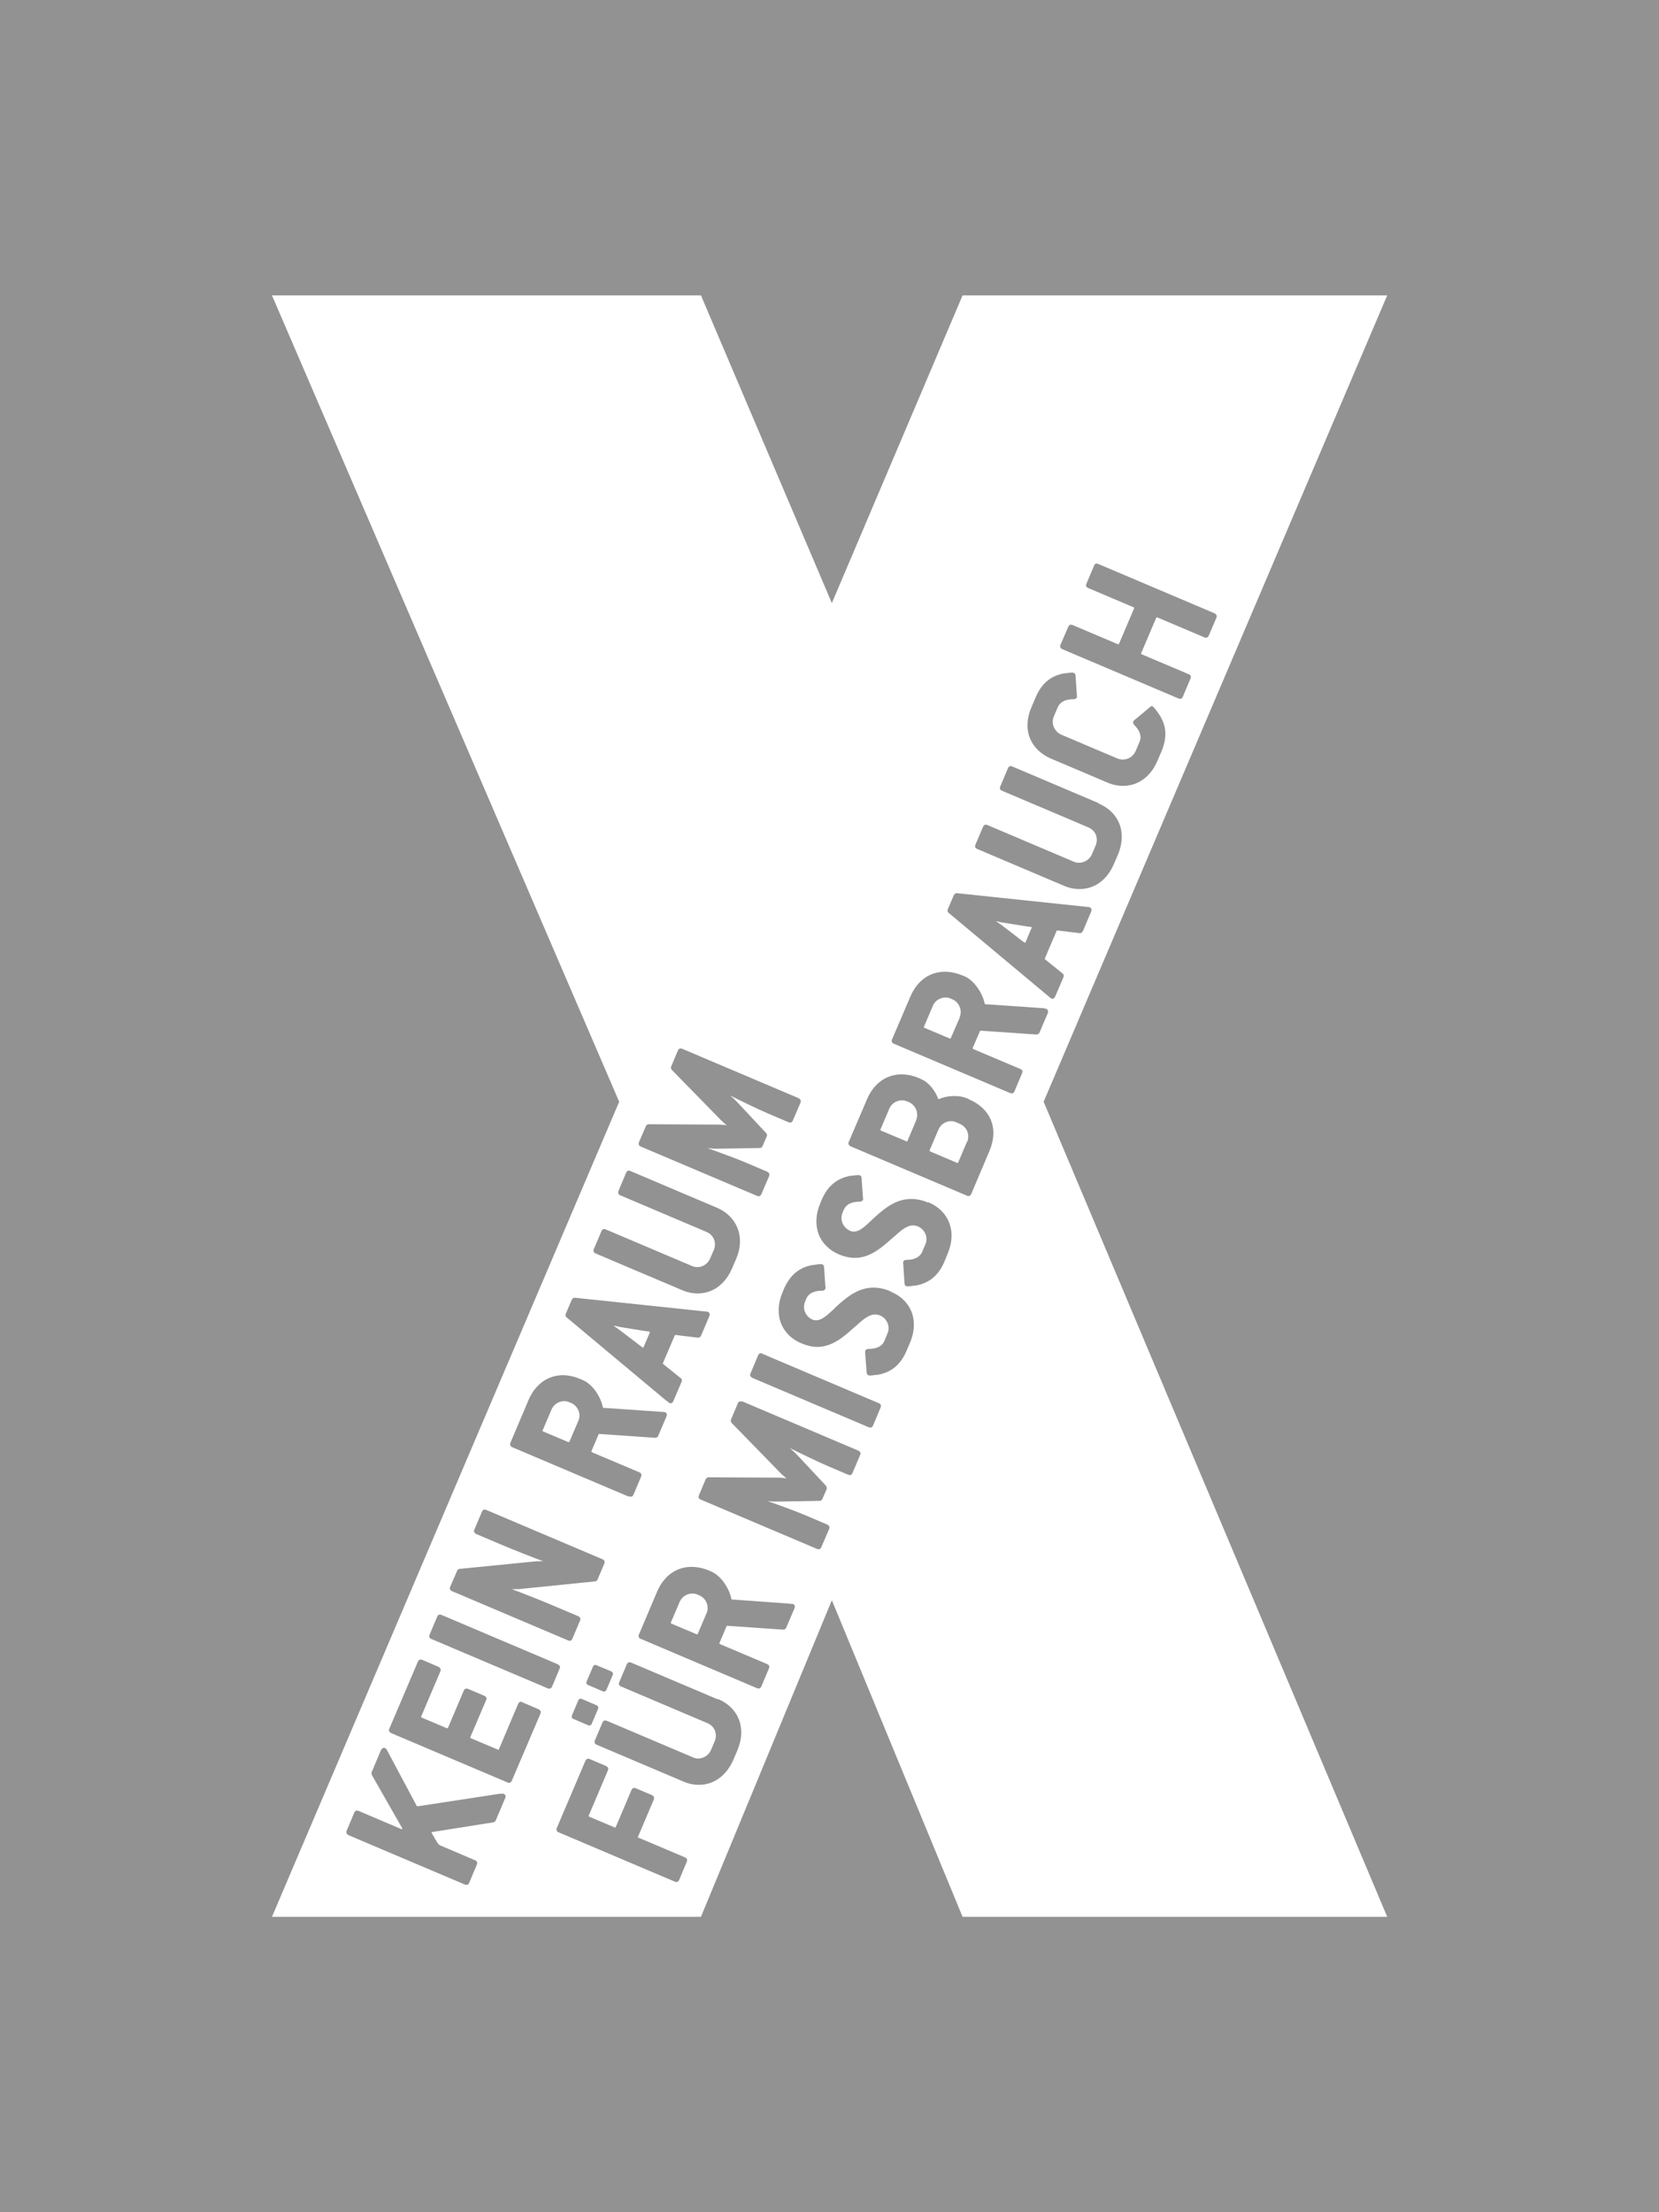 <?xml version="1.0" encoding="UTF-8"?><svg xmlns="http://www.w3.org/2000/svg" viewBox="0 0 91.5 122"><rect x="0" y="0" width="91.5" height="122" fill="#333333" stroke="none"/><g id="Ebene_1"><polygon points="0 0 0 122 91.5 122 91.5 0 0 0 0 0" fill="#929292"/></g><g id="Ebene_2"><polygon points="57.56 60.76 76.51 16.29 53.09 16.29 45.88 33.26 38.66 16.29 15 16.29 34.15 60.76 15 105.71 38.66 105.71 45.88 88.25 53.09 105.71 76.51 105.71 57.56 60.76 57.56 60.76" fill="#fff"/></g><g id="Ebene_3"><path d="m53.43,60.61l-.16-.06c-.38-.16-1.03-.14-1.48.06-.01,0-.02.02-.03,0,0,0-.02,0-.02-.03-.15-.4-.5-.89-.94-1.07l-.1-.05c-.33-.14-.66-.21-.98-.21-.83,0-1.53.5-1.9,1.37l-1.01,2.36c-.02.05-.03.1,0,.14s.05.07.11.1l6.41,2.72s.06.02.09.02c.05,0,.11-.02.15-.12l1-2.36c.26-.61.29-1.2.08-1.71-.2-.5-.63-.9-1.22-1.15Zm-.09,2.34l-.49,1.15s-.02.04-.03.04c0,0-.01,0-.03-.01l-1.49-.63s-.03-.02-.03-.02c0,0,0-.02,0-.04l.49-1.15c.12-.28.39-.46.69-.46.1,0,.2.02.29.06l.2.09c.19.08.33.23.41.41.07.19.07.39,0,.58Zm-2.8-1.19l-.49,1.16s0,.04-.06.02l-1.4-.59s-.04-.02-.03-.06l.49-1.15c.11-.27.39-.46.7-.46.1,0,.19.02.28.06l.1.04c.37.16.56.61.4.99Z" fill="#929292"/><path d="m66.98,33.82l-6.41-2.72s-.06-.02-.08-.02c-.05,0-.12.02-.15.12l-.42.99c-.05.11-.01.19.1.24l2.5,1.06s.04.02.03.06l-.83,1.95s-.01.04-.06.03l-2.5-1.06s-.06-.02-.09-.02c-.05,0-.11.02-.15.11l-.43,1c-.05.11,0,.2.1.24l6.41,2.72s.07.02.09.02c.07,0,.12-.04.15-.12l.42-1c.05-.11.01-.2-.1-.24l-2.6-1.1s-.04-.02-.02-.06l.83-1.95s.01-.04.06-.02l2.6,1.1s.06.02.08.02c.1,0,.14-.09.16-.12l.42-.99c.02-.06.03-.1,0-.14-.02-.04-.05-.07-.11-.1Z" fill="#929292"/><path d="m63.59,38.95c-.07-.02-.13,0-.17.05l-.79.66-.03.02s-.07.06-.1.11c-.02.06,0,.13.06.19.32.33.42.64.29.93l-.22.52c-.12.27-.4.46-.71.46-.1,0-.19-.02-.29-.06l-3.11-1.32c-.18-.08-.32-.23-.4-.42-.08-.19-.07-.39,0-.57l.22-.52c.13-.29.42-.44.86-.44h.02c.12,0,.16-.07.17-.09.02-.05.01-.1,0-.15,0-.01,0-.02,0-.04l-.07-1.02s0-.12-.09-.15c-.02-.01-.06-.02-.1-.02-.09,0-.23.02-.36.04h-.05c-.77.13-1.28.56-1.61,1.35l-.22.52c-.26.6-.29,1.18-.09,1.7.2.5.6.89,1.15,1.13l3.11,1.32c.29.13.59.19.88.19.83,0,1.53-.51,1.9-1.39l.22-.51c.33-.79.28-1.45-.16-2.09-.17-.24-.26-.35-.33-.39Z" fill="#929292"/><path d="m57.62,55.6s-.06,0-.09,0l-3.02-.21h-.04c-.05,0-.11,0-.13-.01-.02-.01-.02-.02-.03-.03-.11-.55-.56-1.27-1.11-1.51l-.11-.04c-.33-.14-.66-.21-.98-.21-.84,0-1.53.5-1.9,1.37l-1.01,2.36c-.05.11-.01.2.1.24l6.41,2.72s.07.02.09.02c.05,0,.11-.02.15-.11l.42-1c.05-.11.01-.2-.1-.24l-2.6-1.1s-.04-.02-.02-.06l.4-.93s0-.02.03-.02l3.06.21h.03c.07,0,.13-.04.16-.1l.46-1.08c.04-.1.01-.19-.08-.23-.03-.02-.07-.02-.12-.02Zm-4.68.5l-.5,1.15s-.02.03-.03.03c0,0-.02,0-.03-.01l-1.4-.59s-.04-.02-.02-.06l.49-1.15c.11-.28.4-.46.7-.46.1,0,.2.02.28.06l.1.04c.37.16.56.61.4.99Z" fill="#929292"/><path d="m60.59,44.29l-4.76-2.02c-.11-.05-.19-.01-.24.1l-.42,1c-.05.11-.01.2.1.24l4.76,2.02c.19.08.34.23.41.41.07.18.07.38,0,.56l-.22.52c-.12.27-.4.46-.71.46-.1,0-.2-.02-.29-.06l-4.76-2.02s-.06-.02-.09-.02c-.05,0-.11.02-.15.11l-.42.99c-.05.11-.01.2.1.24l4.76,2.02c.29.13.59.19.88.19.83,0,1.52-.5,1.9-1.39l.22-.51c.25-.6.28-1.18.08-1.69-.19-.5-.6-.9-1.15-1.13Z" fill="#929292"/><path d="m59.93,50.01l-7.13-.75s-.03,0-.04,0c-.04,0-.11.02-.16.12l-.32.75c-.04.09-.02.17.05.22l5.47,4.57s.05.04.07.06c.04.03.07.07.11.08.02,0,.04.02.06.02.07,0,.13-.05.16-.13l.45-1.05c.04-.09.02-.17-.05-.22l-.98-.79s0,0,.01-.04l.64-1.5s.02-.04.03-.04h0l1.23.15s.03,0,.04,0c.04,0,.11-.02.16-.12l.45-1.06c.05-.13,0-.21-.07-.24-.04-.02-.1-.02-.18-.03Zm-3.04,1.17l-.32.77s-.03.04-.05.04h0s-.08-.06-.13-.09l-1.13-.87s-.12-.08-.21-.15c-.04-.03-.08-.05-.12-.08.02,0,.04,0,.06.01.15.04.29.07.33.07l1.37.22s.17.01.2.03c.03.01.02.05.01.06Z" fill="#929292"/><path d="m39.57,93.71l-4.76-2.02s-.06-.02-.09-.02c-.05,0-.11.02-.15.11l-.42,1c-.02.05-.03.1,0,.14.02.04.05.07.11.09l4.76,2.02c.19.08.34.23.41.41.07.18.07.38,0,.56l-.22.52c-.12.27-.4.46-.7.46-.1,0-.2-.02-.28-.06l-4.76-2.02s-.06-.02-.09-.02c-.05,0-.11.02-.15.11l-.42.99c-.04.11-.01.2.1.24l4.76,2.02c.29.13.59.19.88.19.83,0,1.52-.51,1.9-1.39l.22-.51c.25-.6.28-1.18.09-1.69-.2-.51-.59-.9-1.15-1.14Z" fill="#929292"/><path d="m35.21,101.35s-.05,0-.02-.06l.87-2.05c.04-.11,0-.19-.1-.24l-.89-.38s-.06-.02-.09-.02c-.05,0-.11.02-.15.11l-.87,2.05s-.02.03-.03.03c0,0-.01,0-.03-.01l-1.4-.59s-.04-.02-.03-.06l1.06-2.5c.02-.05.03-.1,0-.14-.02-.04-.05-.07-.11-.1l-.89-.38s-.06-.02-.09-.02c-.05,0-.11.02-.15.11l-1.58,3.71c-.04.11-.01.19.1.24l6.41,2.72s.06.02.09.02c.05,0,.11-.02.15-.12l.42-1c.04-.11.01-.19-.1-.24l-2.6-1.1Z" fill="#929292"/><path d="m42.05,74.65s-.06-.02-.09-.02c-.05,0-.11.02-.15.12l-.42,1c-.02.06-.03.1,0,.14.02.04.05.07.11.1l6.41,2.72s.06.02.09.02c.05,0,.11-.02.15-.11l.42-1c.02-.06.03-.1,0-.15-.02-.04-.05-.07-.11-.09l-6.41-2.72Z" fill="#929292"/><path d="m49.13,71.22c-.33-.14-.64-.21-.95-.21-.83,0-1.44.5-1.96.96-.09.08-.18.16-.26.25-.42.39-.77.71-1.16.55-.18-.08-.32-.23-.4-.41-.08-.19-.07-.39,0-.57l.07-.17c.12-.29.42-.44.88-.44.11,0,.15-.07.17-.1.02-.05.02-.1,0-.14,0-.01,0-.03,0-.04l-.07-1.02s0-.12-.09-.15c-.08-.04-.28,0-.49.03h-.03c-.76.13-1.27.55-1.61,1.34l-.07.17c-.26.61-.28,1.2-.08,1.72.2.49.59.88,1.14,1.1.29.12.58.19.85.19.82,0,1.46-.55,2.01-1.05l.13-.11c.36-.32.69-.63,1.06-.63.09,0,.19.02.28.06.18.08.32.22.4.41.08.19.08.39,0,.57l-.17.42c-.13.29-.42.44-.88.44-.12,0-.16.07-.17.09-.02.05-.02.1-.01.14,0,.01,0,.03,0,.05l.08,1.02s0,.11.09.15c.03.01.06.02.1.02.08,0,.2-.02.33-.04h.08c.77-.14,1.28-.56,1.61-1.35l.18-.42c.26-.61.28-1.21.08-1.72-.2-.49-.6-.88-1.15-1.1Z" fill="#929292"/><path d="m43.56,88.44l-3.03-.22c-.07,0-.14,0-.16-.01t-.03-.03c-.11-.56-.56-1.28-1.11-1.51l-.11-.05c-.33-.14-.66-.21-.98-.21-.84,0-1.53.5-1.9,1.37l-1,2.36c-.05.11-.01.2.1.24l6.41,2.72s.06.02.09.02c.05,0,.11-.02.15-.11l.42-1c.05-.11.01-.19-.1-.24l-2.6-1.1s-.03-.02-.03-.02c0,0,0-.02,0-.04l.4-.94s.02-.01.03-.01l3.06.21h.03c.07,0,.14-.04.16-.1l.46-1.08c.05-.12,0-.2-.08-.23-.05-.02-.12,0-.21-.02Zm-4.58.5l-.49,1.15s-.02.04-.03.04c0,0-.02,0-.03,0l-1.4-.59s-.04-.02-.03-.06l.49-1.15c.12-.27.4-.45.7-.45.1,0,.2.02.29.06l.09.04c.18.08.32.22.4.41.08.19.08.39,0,.57Z" fill="#929292"/><path d="m51.21,66.33c-.32-.14-.64-.21-.95-.21-.83,0-1.45.5-1.96.96-.09.08-.18.16-.26.24-.34.32-.63.6-.94.6-.08,0-.15-.01-.23-.05-.18-.08-.32-.23-.4-.41-.08-.19-.08-.39,0-.58l.07-.17c.13-.29.42-.44.88-.44h0c.11,0,.15-.06.17-.09.02-.05.02-.1,0-.15,0-.01,0-.03,0-.04l-.07-1.02s0-.12-.09-.15c-.07-.03-.24-.01-.44.02h-.07c-.76.14-1.28.56-1.61,1.35l-.07.17c-.25.6-.28,1.19-.09,1.7.19.5.59.9,1.15,1.13.29.12.58.18.85.18.82,0,1.46-.55,2.02-1.05l.13-.11c.36-.32.69-.63,1.06-.63.09,0,.19.02.28.06.18.08.32.22.4.41.08.19.08.39,0,.57l-.18.42c-.13.29-.42.44-.88.44h0c-.08,0-.14.04-.16.1-.02.05-.01.1,0,.15,0,.01,0,.02,0,.03l.07,1.02s0,.12.09.15c.03.01.06.01.1.01.08,0,.2-.02.33-.04h.08c.77-.14,1.28-.56,1.61-1.35l.17-.42c.51-1.21.08-2.35-1.07-2.83Z" fill="#929292"/><path d="m40.93,77.3s-.06-.02-.09-.02c-.05,0-.11.02-.15.12l-.37.88c-.03.06-.02.13.04.2l2.75,2.82s.17.15.27.23c-.13-.02-.3-.04-.36-.04l-3.94-.02c-.08,0-.13.05-.16.11l-.37.88c-.05.11-.01.2.1.24l6.41,2.72s.06.02.09.02c.05,0,.11-.02.15-.12l.43-1c.04-.11.01-.19-.1-.24l-1.1-.47c-.63-.27-1.63-.63-2.2-.83.16.02.34.03.49.03l2.38-.04c.08,0,.13-.05.16-.11l.23-.53c.03-.07.01-.13-.04-.2l-1.59-1.7c-.11-.12-.26-.25-.4-.37.55.27,1.51.74,2.12,1l1.1.47s.06.02.09.02c.05,0,.11-.02.15-.12l.42-.99c.05-.11.01-.19-.1-.24l-6.41-2.72Z" fill="#929292"/><path d="m36.74,77.23s.05.05.08.06c.04.04.07.07.1.08.02.01.04.02.06.02.07,0,.13-.05.16-.13l.45-1.05c.04-.09.02-.17-.05-.21l-.98-.79s0-.01.01-.05l.64-1.5s.02-.04.04-.04l1.23.15s.02,0,.03,0c.07,0,.13-.04.16-.12l.45-1.06c.06-.13,0-.21-.07-.24-.04-.02-.11-.02-.21-.03l-7.11-.75s-.02,0-.04,0c-.07,0-.13.04-.16.12l-.32.75c-.04.09-.02.17.05.22l5.47,4.57Zm-2.88-4.12s.02,0,.02,0c.16.04.32.07.37.08l1.36.22h.02c.05,0,.16.02.19.03.03.01.02.05.01.07l-.33.77s-.02.04-.05.04h0s-.08-.06-.12-.09l-1.14-.87s-.17-.12-.29-.21c-.01,0-.02-.02-.04-.02Z" fill="#929292"/><path d="m41.75,65.95s.06.02.09.02c.05,0,.11-.02.15-.11l.43-1c.04-.11,0-.19-.1-.24l-1.1-.47c-.63-.27-1.63-.63-2.2-.83.16.02.35.03.5.03l2.38-.04c.08,0,.14-.05.16-.11l.23-.53c.03-.06.02-.13-.04-.19l-1.59-1.7c-.11-.12-.26-.26-.4-.37.54.27,1.49.74,2.13,1.01l1.1.47s.06.02.09.02c.05,0,.11-.02.15-.12l.42-.98c.02-.06.03-.1,0-.15-.02-.04-.05-.07-.11-.1l-6.41-2.72s-.06-.02-.09-.02c-.05,0-.11.02-.15.11l-.37.88c-.03.06-.02.13.04.2l2.75,2.81s.17.15.27.24c-.13-.02-.3-.04-.36-.04l-3.94-.02c-.08,0-.14.04-.16.11l-.38.88c-.04.11,0,.2.1.24l6.41,2.72Z" fill="#929292"/><path d="m37.6,71.14c.29.13.59.19.88.19.83,0,1.52-.5,1.9-1.39l.22-.51c.26-.6.28-1.2.07-1.72-.2-.49-.59-.88-1.14-1.11l-4.76-2.02s-.06-.02-.09-.02c-.05,0-.11.02-.15.12l-.42,1c-.04.11,0,.2.1.24l4.76,2.02c.19.08.34.23.41.41.07.18.07.38,0,.56l-.22.51c-.12.27-.4.46-.7.46-.1,0-.2-.02-.29-.06l-4.76-2.02s-.06-.02-.09-.02c-.05,0-.11.02-.15.12l-.42.99c-.02.06-.03.1,0,.15.02.04.05.07.11.09l4.76,2.02Z" fill="#929292"/><path d="m34.7,82.52s.06.02.09.02c.05,0,.11-.02.15-.11l.42-1c.02-.05.03-.1,0-.15-.02-.04-.05-.07-.11-.09l-2.6-1.1s-.03-.02-.03-.02c0,0,0-.01,0-.04l.4-.94s.01-.01.03-.01l3.06.21h.03c.07,0,.14-.04.16-.1l.46-1.08c.05-.12,0-.2-.08-.23-.05-.02-.11-.01-.21-.02l-3.03-.21c-.07,0-.14,0-.16-.01t-.03-.03c-.11-.56-.56-1.28-1.11-1.5l-.11-.05c-.33-.14-.66-.22-.98-.22-.83,0-1.53.5-1.9,1.37l-1,2.36c-.04.11,0,.2.1.24l6.41,2.72Zm-4.77-3.64l.49-1.15c.12-.28.4-.46.7-.46.1,0,.19.02.28.06l.1.04c.18.08.32.22.4.41.08.19.08.39,0,.57l-.49,1.15s-.02.03-.03.03c0,0-.02,0-.03,0l-1.4-.59s-.04-.02-.03-.06Z" fill="#929292"/><path d="m27.58,98.92l-4.45.68h-.03s-.06.02-.09.01c-.02,0-.05-.05-.07-.1l-1.61-3.02s-.06-.08-.1-.09c-.02,0-.04-.01-.06-.01-.04,0-.11.02-.16.13l-.51,1.21c-.03.06,0,.13.01.16l1.66,2.91s.02.05.02.06c0,.02-.05.02-.08,0l-2.33-.99s-.06-.02-.09-.02c-.05,0-.11.02-.15.11l-.42,1c-.02.06-.03.1,0,.15.02.04.05.07.11.1l6.41,2.72s.06.02.09.02c.05,0,.11-.02.15-.12l.42-1c.05-.11.01-.19-.1-.24l-1.9-.81c-.08-.04-.13-.08-.18-.16l-.31-.53s-.01-.04-.01-.04c0,0,.01,0,.06-.02l3.34-.53c.06-.01.12-.05.14-.1l.52-1.23c.06-.13,0-.21-.07-.24-.04-.02-.09-.02-.17,0Z" fill="#929292"/><path d="m28.82,93.87s-.06-.02-.09-.02c-.05,0-.11.02-.15.11l-1.06,2.5s-.02.04-.03.04c0,0-.02,0-.03-.01l-1.49-.63s-.03-.02-.03-.02c0,0,0-.02,0-.04l.87-2.04c.05-.11.01-.2-.1-.24l-.89-.38s-.06-.02-.09-.02c-.05,0-.11.02-.15.11l-.87,2.05s-.02.03-.03.03c0,0-.02,0-.03,0l-1.4-.59s-.04-.02-.02-.06l1.06-2.49c.02-.06.03-.1,0-.15-.02-.04-.05-.07-.11-.1l-.89-.38s-.06-.02-.09-.02c-.05,0-.11.02-.15.11l-1.58,3.71c-.02.05-.03.1,0,.14.02.04.05.07.11.1l6.41,2.72s.06.02.09.02c.05,0,.11-.02.15-.12l1.58-3.7c.02-.06.03-.1,0-.14-.02-.04-.05-.07-.11-.1l-.89-.38Z" fill="#929292"/><path d="m30.87,91.88s-.05-.07-.11-.1l-6.41-2.72s-.06-.02-.09-.02c-.05,0-.11.02-.15.12l-.42,1c-.02.06-.03.1,0,.14.02.04.05.07.11.09l6.41,2.72s.06.02.09.02c.05,0,.11-.02.15-.12l.42-1c.02-.06.03-.1,0-.14Z" fill="#929292"/><path d="m31.33,90.47s.06.02.09.02c.05,0,.11-.02.15-.12l.42-1c.05-.11.01-.19-.1-.24l-1.3-.55c-.67-.29-1.82-.74-2.36-.94.15,0,.31,0,.36,0l4.23-.43c.07-.01.12-.05.14-.11l.37-.87c.04-.11.01-.19-.1-.24l-6.41-2.72s-.06-.02-.09-.02c-.05,0-.11.02-.15.12l-.42.99c-.02.05-.03.1,0,.14.02.04.05.07.11.1l1.32.56c.68.29,1.82.74,2.37.94-.15,0-.31,0-.36,0l-4.25.42c-.07.01-.12.05-.14.11l-.38.88c-.05.1-.01.19.1.24l6.41,2.72Z" fill="#929292"/><path d="m33.31,93.29c.05,0,.1-.04.13-.08l.36-.85s.02-.07,0-.1c-.01-.03-.04-.06-.07-.08l-.84-.35c-.07-.04-.15,0-.18.07l-.36.84s-.02.07,0,.11c.01.03.04.06.07.07l.84.36s.04.01.05.01Z" fill="#929292"/><path d="m31.9,93.76l-.36.85s-.02.07,0,.11c.01.03.04.06.07.07l.84.36s.04.01.05.01c.05,0,.1-.03.13-.08l.36-.85s.02-.07,0-.1c-.01-.03-.04-.06-.07-.08l-.84-.36c-.07-.03-.15,0-.18.07Z" fill="#929292"/></g></svg>